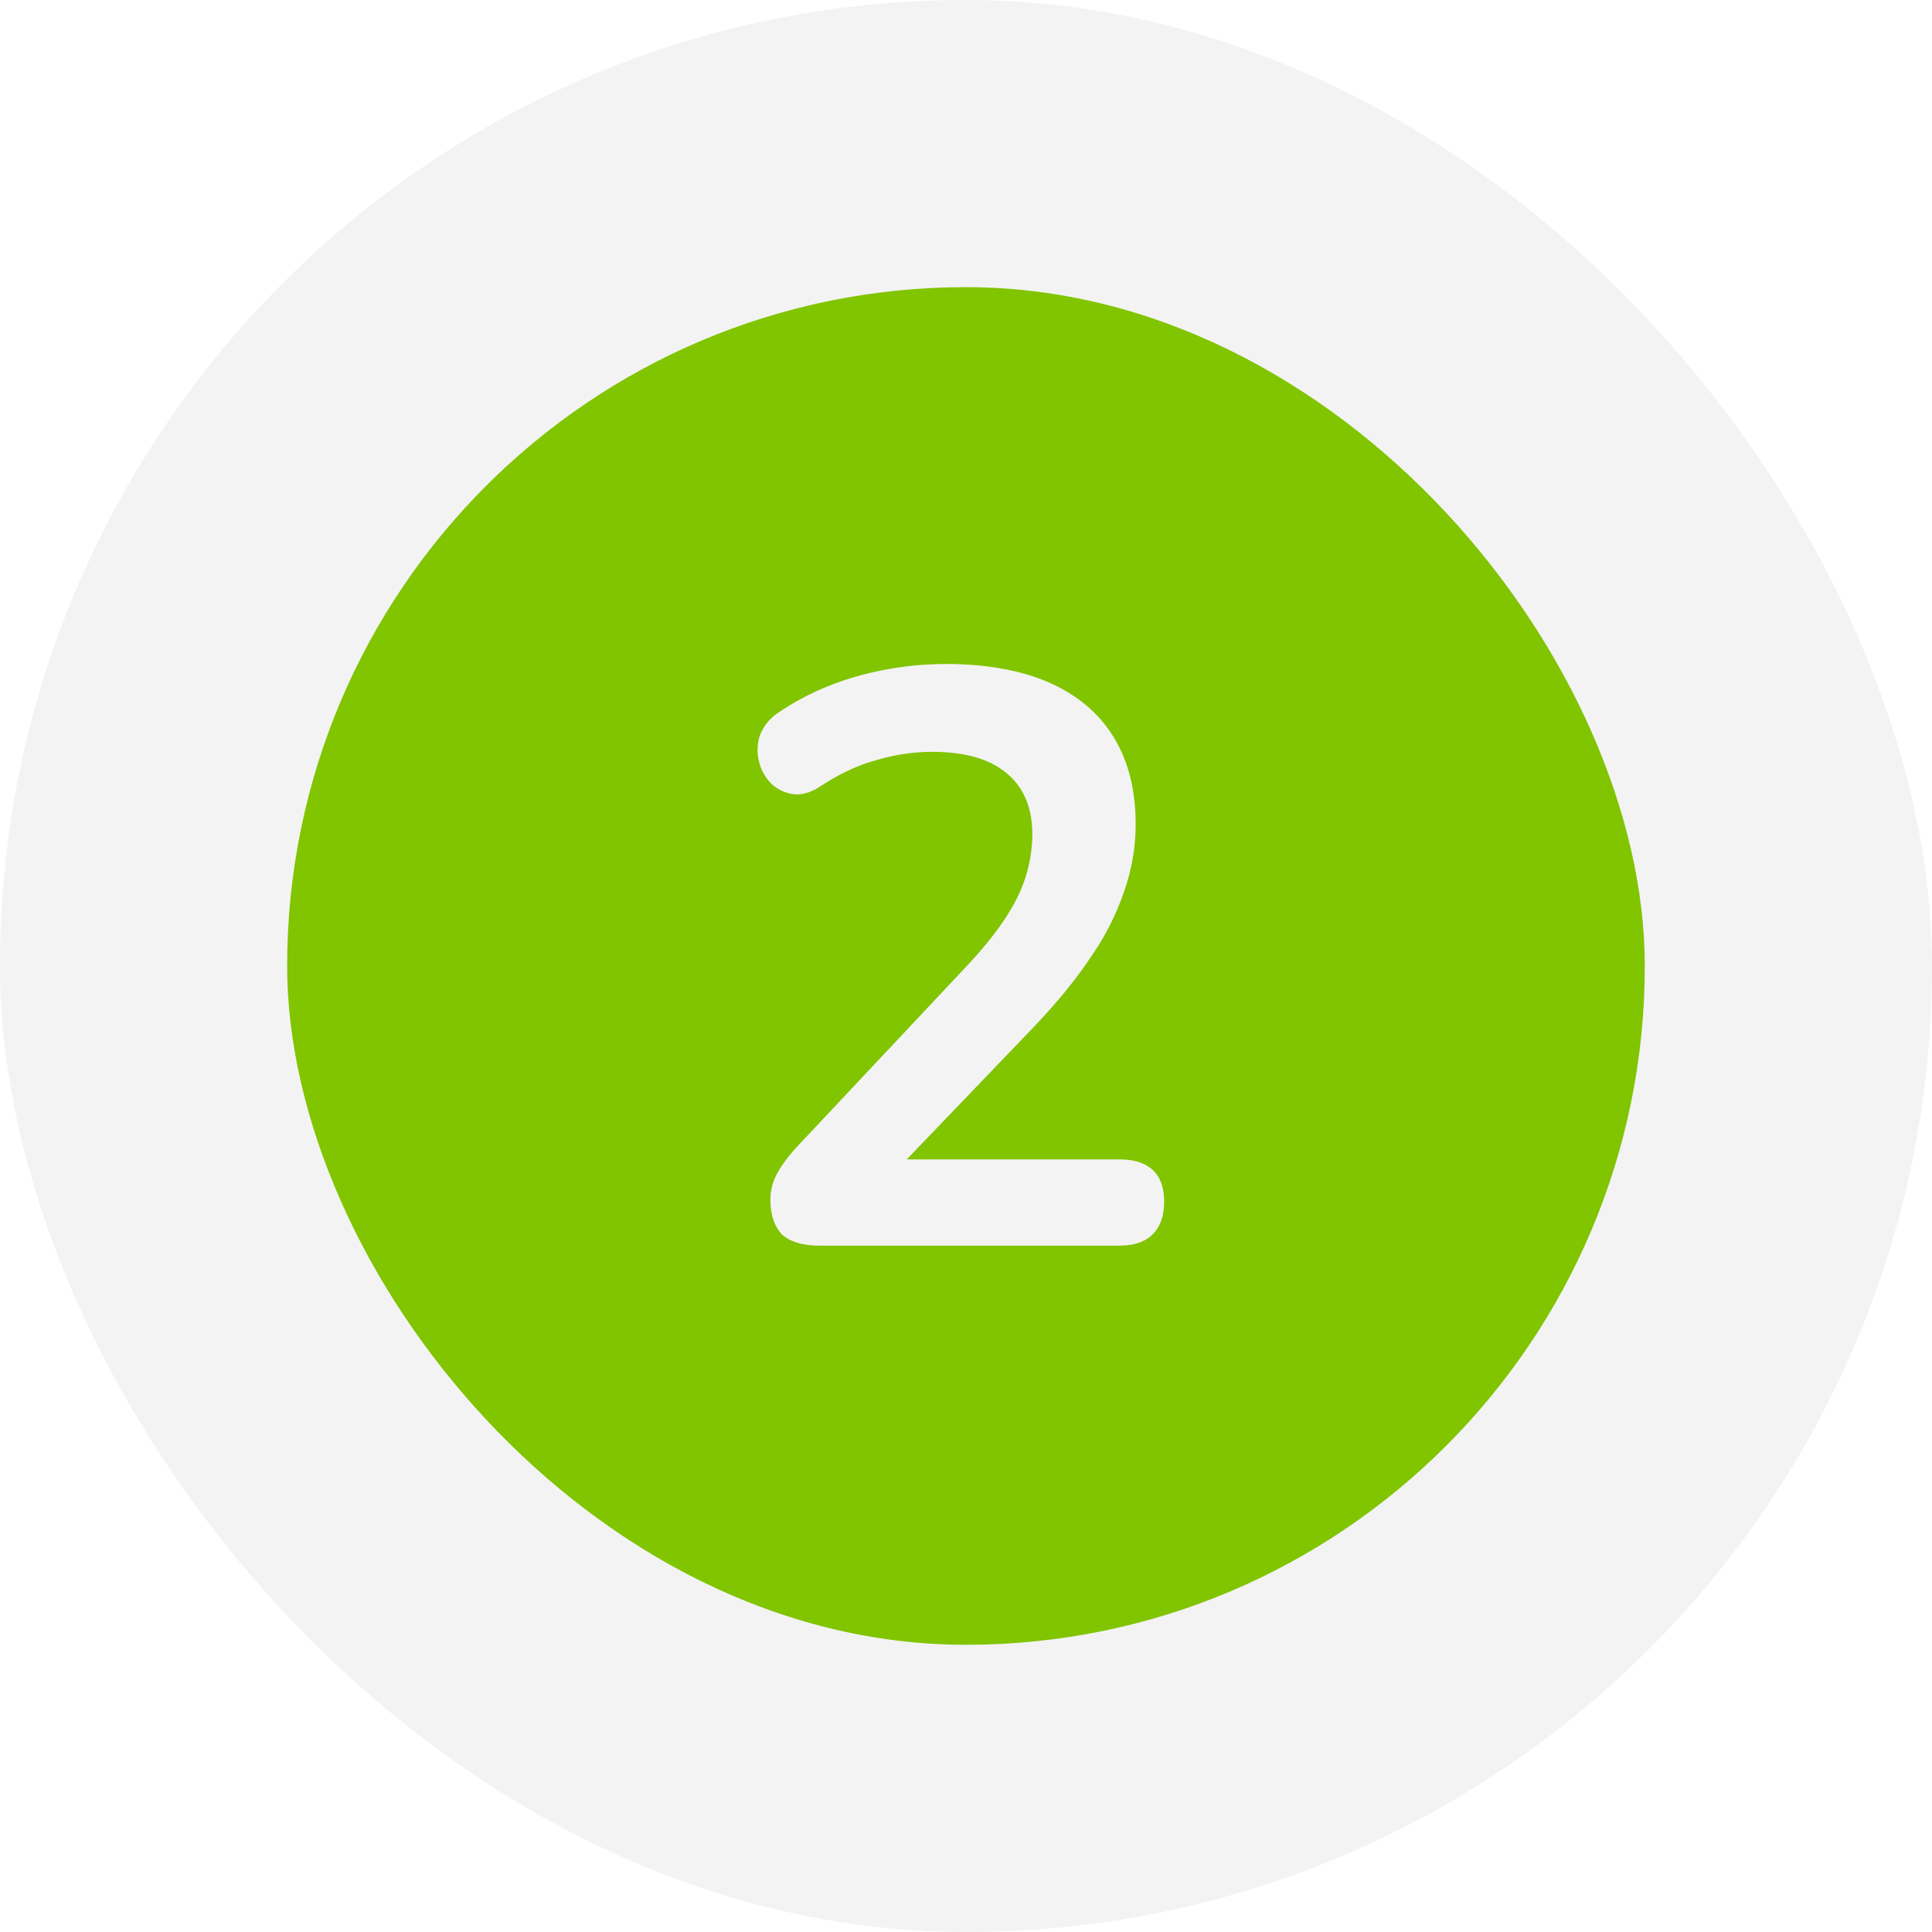 <?xml version="1.0" encoding="UTF-8"?> <svg xmlns="http://www.w3.org/2000/svg" width="38" height="38" fill="none"><g filter="url(#a)"><rect width="38" height="38" rx="19" fill="#F3F3F3"></rect></g><rect x="5.648" y="5.648" width="26.703" height="26.703" rx="13.351" fill="#81C400"></rect><path d="M16.129 24.5c-.342 0-.592-.075-.752-.224-.15-.16-.224-.39-.224-.688 0-.181.048-.357.144-.528.096-.17.234-.352.416-.544l3.216-3.424c.49-.512.843-.976 1.056-1.392a2.84 2.84 0 0 0 .32-1.28c0-.533-.17-.939-.512-1.216-.33-.277-.816-.416-1.456-.416-.363 0-.726.053-1.088.16-.363.096-.73.267-1.104.512-.192.128-.373.181-.544.16a.783.783 0 0 1-.432-.208.911.911 0 0 1-.24-.432.93.93 0 0 1 .016-.512.934.934 0 0 1 .384-.464c.458-.31.97-.544 1.536-.704a6.43 6.43 0 0 1 1.728-.24c.81 0 1.493.123 2.048.368.555.245.976.603 1.264 1.072.288.47.432 1.04.432 1.712 0 .448-.075.885-.224 1.312a5.115 5.115 0 0 1-.656 1.296c-.288.437-.667.901-1.136 1.392l-3.008 3.136v-.544h4.704c.288 0 .506.07.656.208.15.139.224.347.224.624s-.075.49-.224.64c-.15.15-.368.224-.656.224h-5.888z" fill="#F3F3F3"></path><defs><filter id="a" x="-1.418" y="-1.418" width="40.835" height="40.835" filterUnits="userSpaceOnUse" color-interpolation-filters="sRGB"><feFlood flood-opacity="0" result="BackgroundImageFix"></feFlood><feBlend in="SourceGraphic" in2="BackgroundImageFix" result="shape"></feBlend><feColorMatrix in="SourceAlpha" values="0 0 0 0 0 0 0 0 0 0 0 0 0 0 0 0 0 0 127 0" result="hardAlpha"></feColorMatrix><feOffset dx="1.418" dy="1.418"></feOffset><feGaussianBlur stdDeviation="1.772"></feGaussianBlur><feComposite in2="hardAlpha" operator="arithmetic" k2="-1" k3="1"></feComposite><feColorMatrix values="0 0 0 0 0.804 0 0 0 0 0.804 0 0 0 0 0.804 0 0 0 1 0"></feColorMatrix><feBlend in2="shape" result="effect1_innerShadow_428_2152"></feBlend><feColorMatrix in="SourceAlpha" values="0 0 0 0 0 0 0 0 0 0 0 0 0 0 0 0 0 0 127 0" result="hardAlpha"></feColorMatrix><feOffset dx="-1.418" dy="-1.418"></feOffset><feGaussianBlur stdDeviation="1.772"></feGaussianBlur><feComposite in2="hardAlpha" operator="arithmetic" k2="-1" k3="1"></feComposite><feColorMatrix values="0 0 0 0 1 0 0 0 0 1 0 0 0 0 1 0 0 0 1 0"></feColorMatrix><feBlend in2="effect1_innerShadow_428_2152" result="effect2_innerShadow_428_2152"></feBlend></filter></defs></svg> 